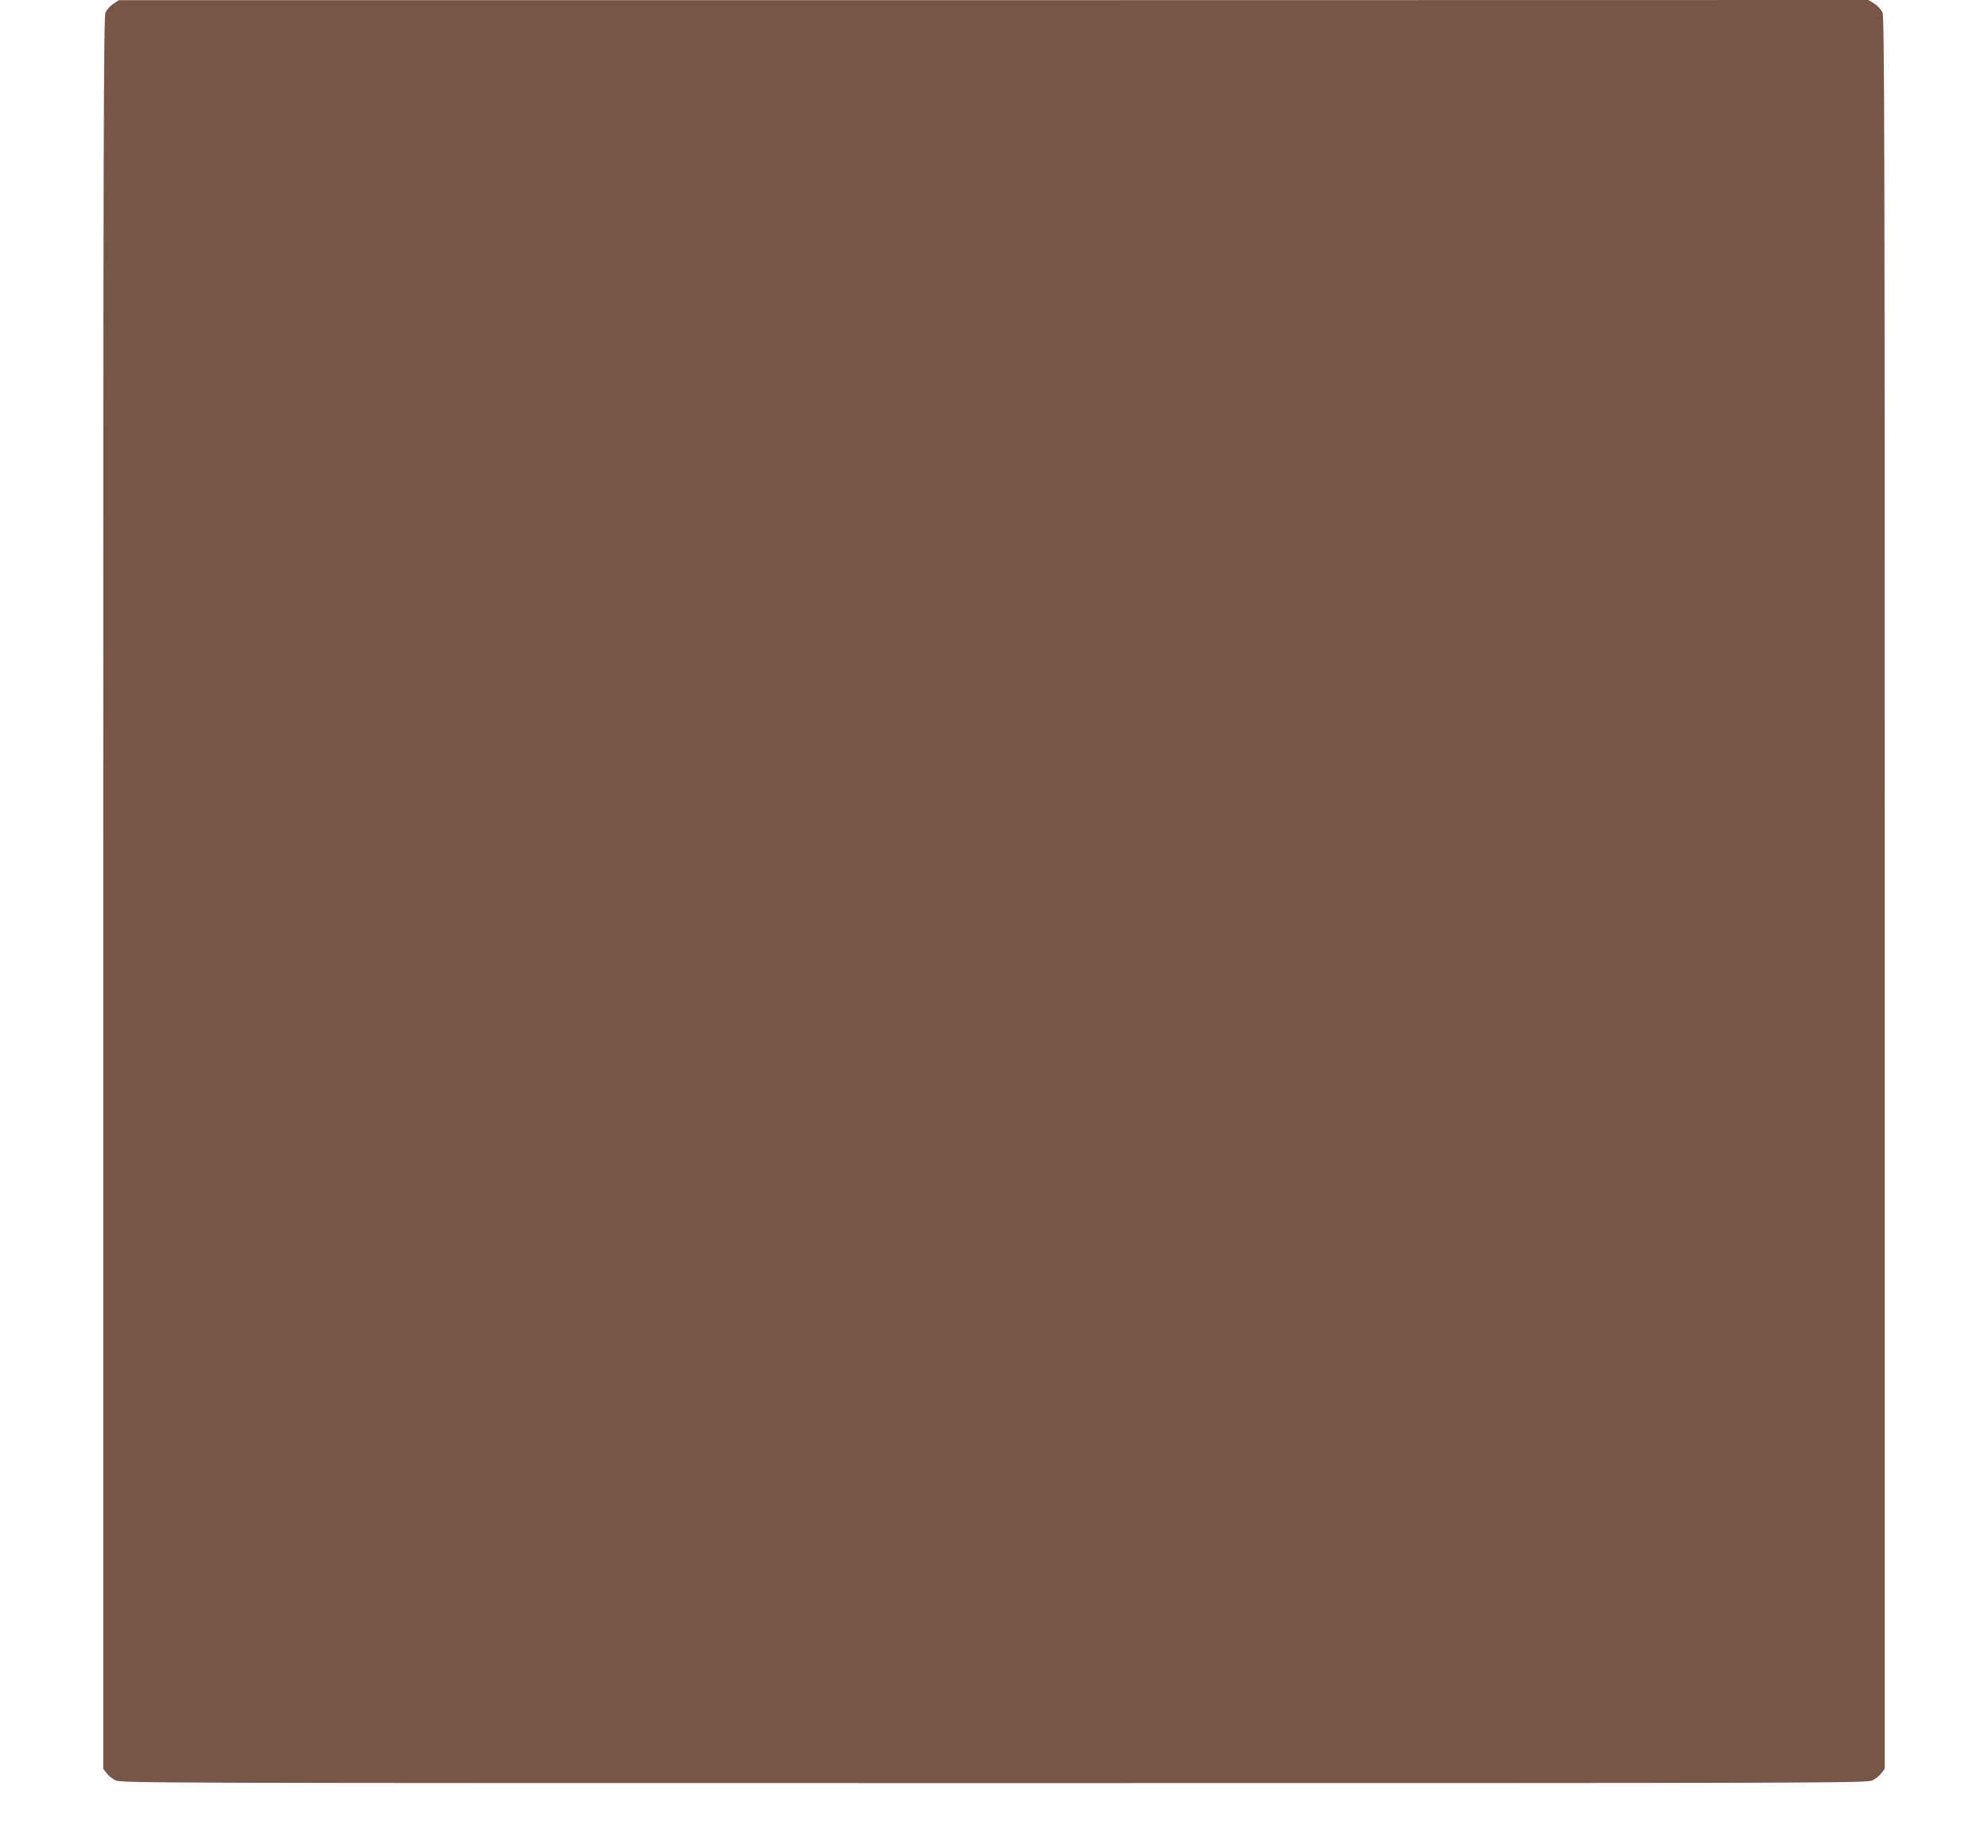 <?xml version="1.0" standalone="no"?>
<!DOCTYPE svg PUBLIC "-//W3C//DTD SVG 20010904//EN"
 "http://www.w3.org/TR/2001/REC-SVG-20010904/DTD/svg10.dtd">
<svg version="1.0" xmlns="http://www.w3.org/2000/svg"
 width="1280pt" height="1190pt" viewBox="0 0 1280 1190"
 preserveAspectRatio="xMidYMid meet">
<g transform="translate(0,1190) scale(0.1,-0.1)"
fill="#795548" stroke="none">
<path d="M729 11875 c-20 -13 -42 -38 -50 -57 -12 -28 -14 -849 -14 -5670 l0
-5637 21 -28 c11 -15 37 -36 57 -46 35 -18 236 -18 5657 -18 5421 0 5622 0
5657 18 20 10 46 31 57 46 l21 28 0 5637 c0 4823 -2 5642 -14 5670 -8 19 -31
45 -52 58 l-39 24 -5632 -1 -5633 0 -36 -24z"/>
</g>
</svg>
